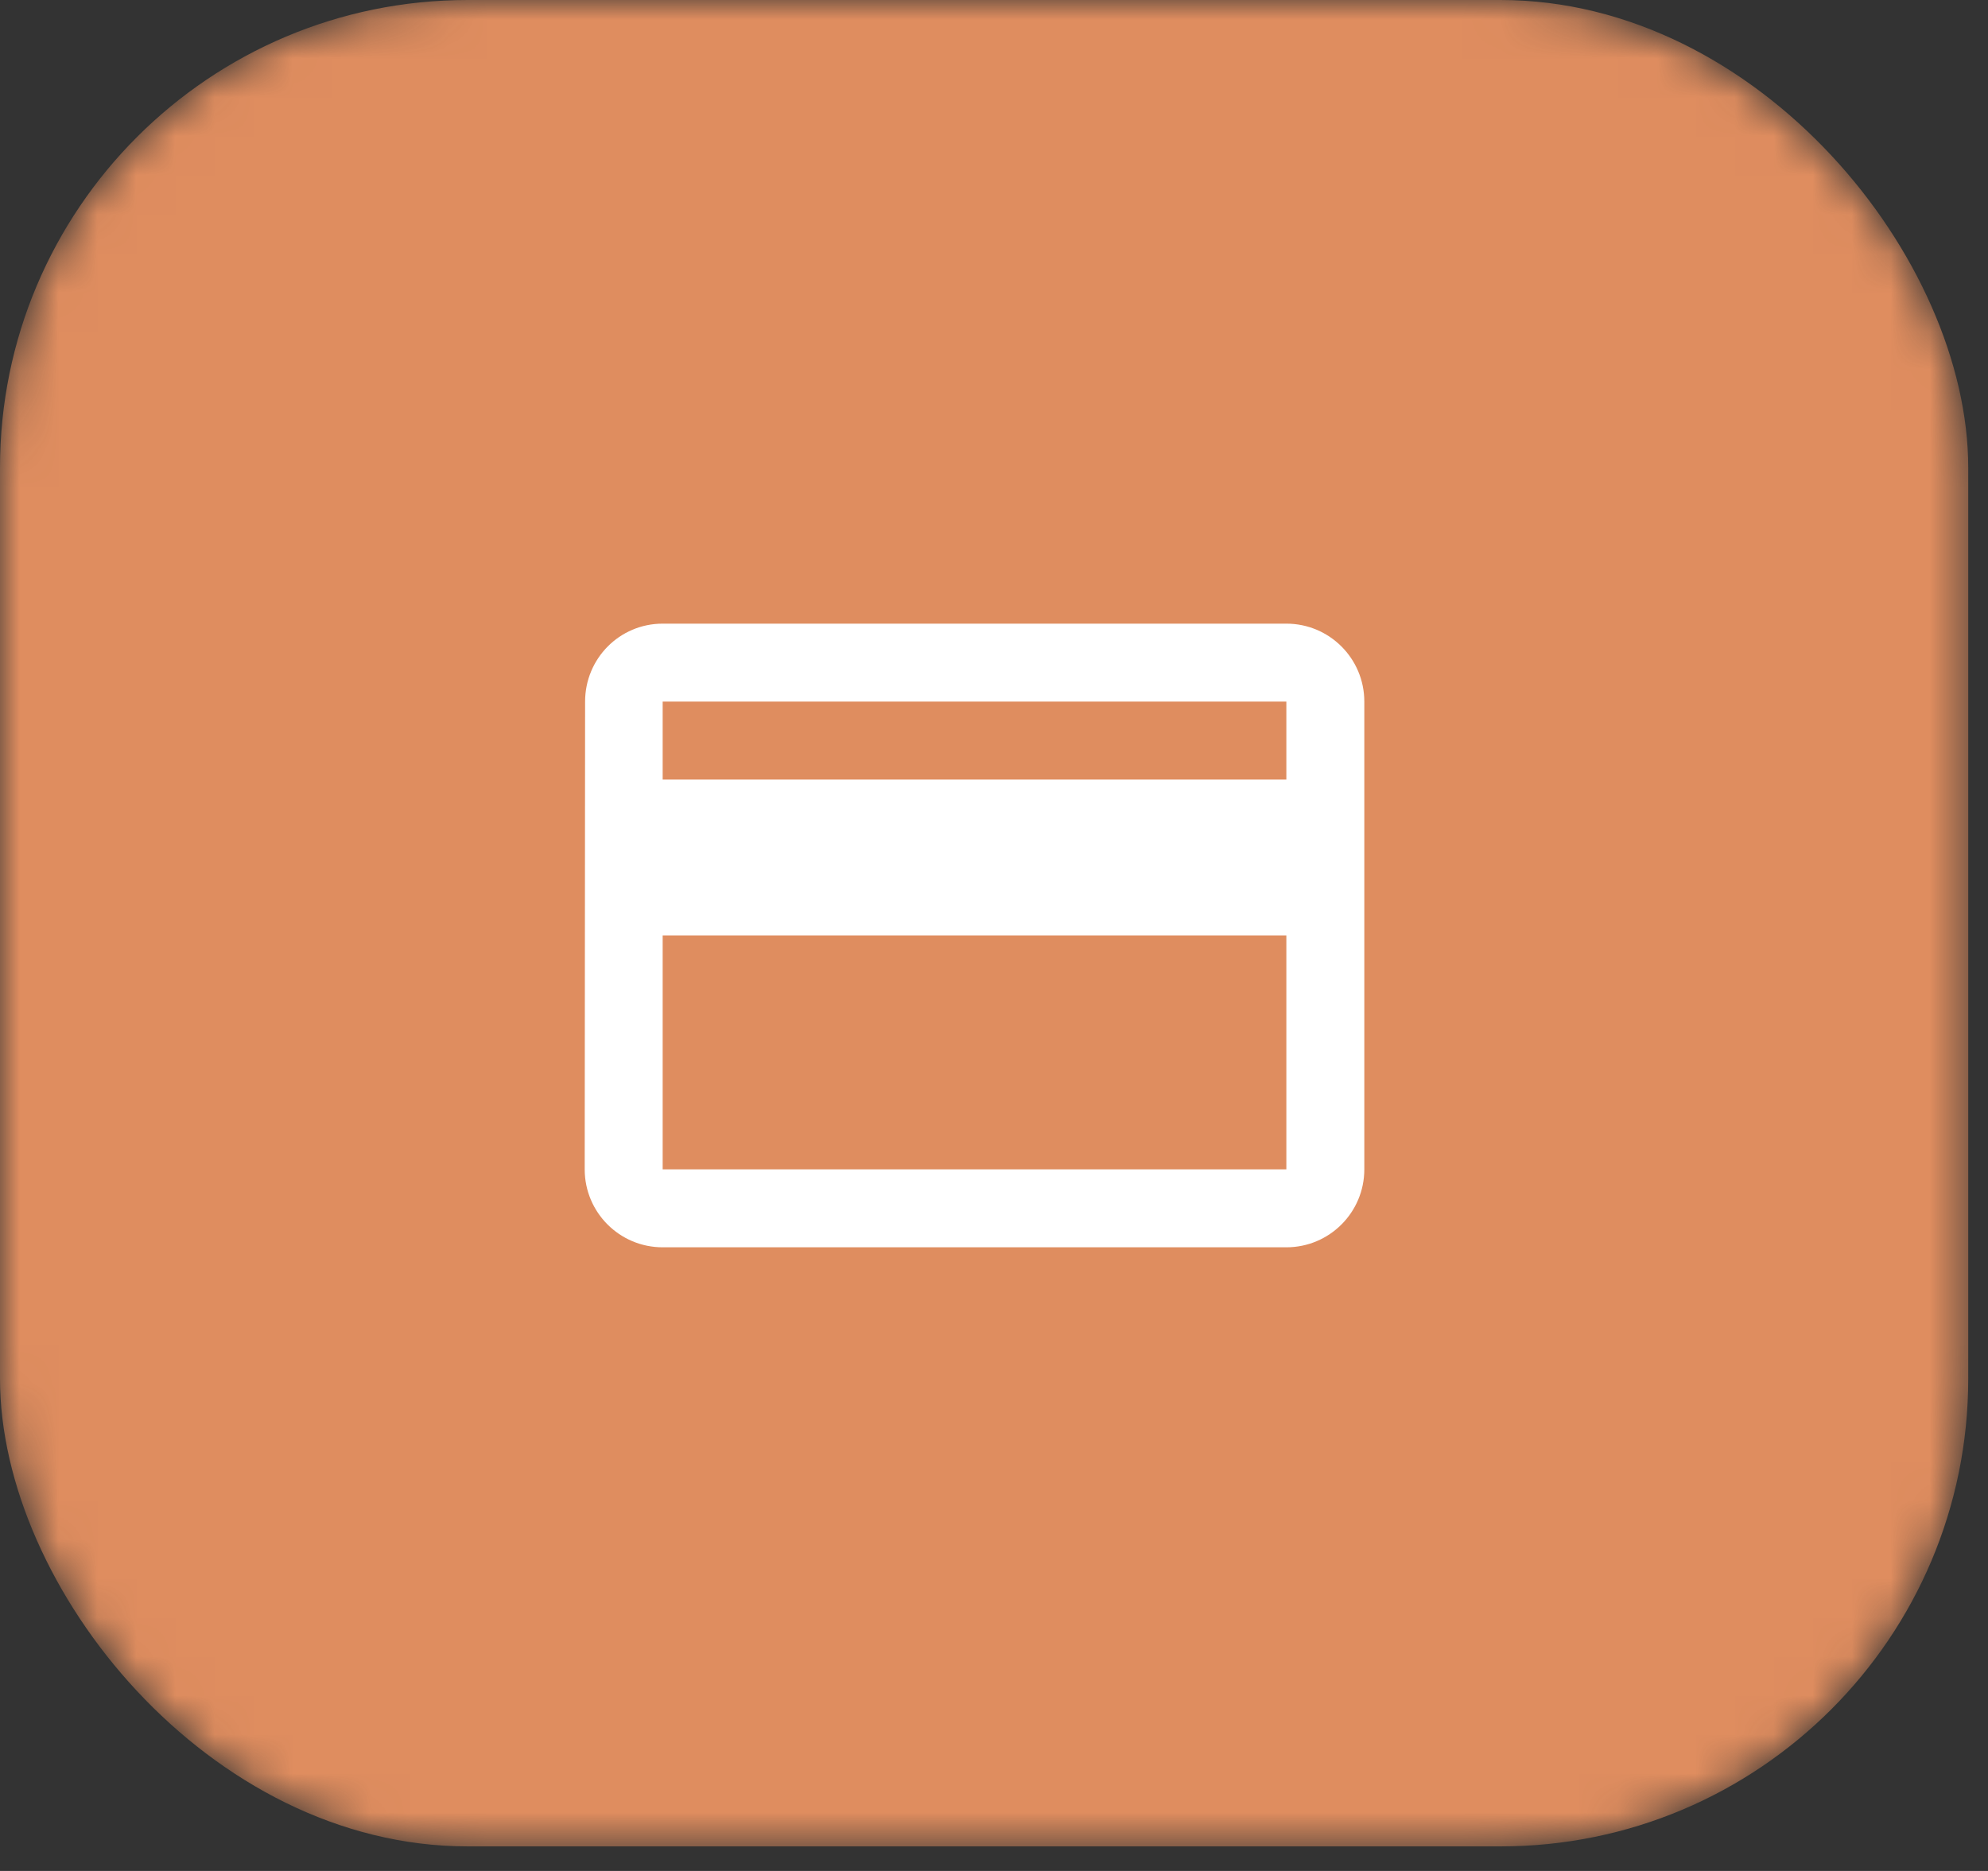 <svg xmlns="http://www.w3.org/2000/svg" fill="none" viewBox="0 0 51 48" height="48" width="51">
<rect x="0" y="0" width="51" height="48" fill="#333333" stroke="none"/>
<g id="Group 4995">
<g id="Mask Group">
<mask height="48" width="51" y="0" x="0" maskUnits="userSpaceOnUse" style="mask-type:alpha" id="mask0_2741_473">
<rect fill="#DF8D5F" rx="12" height="47.37" width="50.493" id="Rectangle 1273"></rect>
</mask>
<g mask="url(#mask0_2741_473)">
<rect fill="#DF8D5F" rx="12" height="47.37" width="50.493" id="Rectangle 1274"></rect>
</g>
</g>
<g id="Group">
<path fill="white" d="M33 16H17C15.895 16 15.01 16.895 15.01 18L15 30C15 31.105 15.895 32 17 32H33C34.105 32 35 31.105 35 30V18C35 16.895 34.105 16 33 16ZM33 30H17V24H33V30ZM33 20H17V18H33V20Z" id="Vector"></path>
</g>
</g>
</svg>
